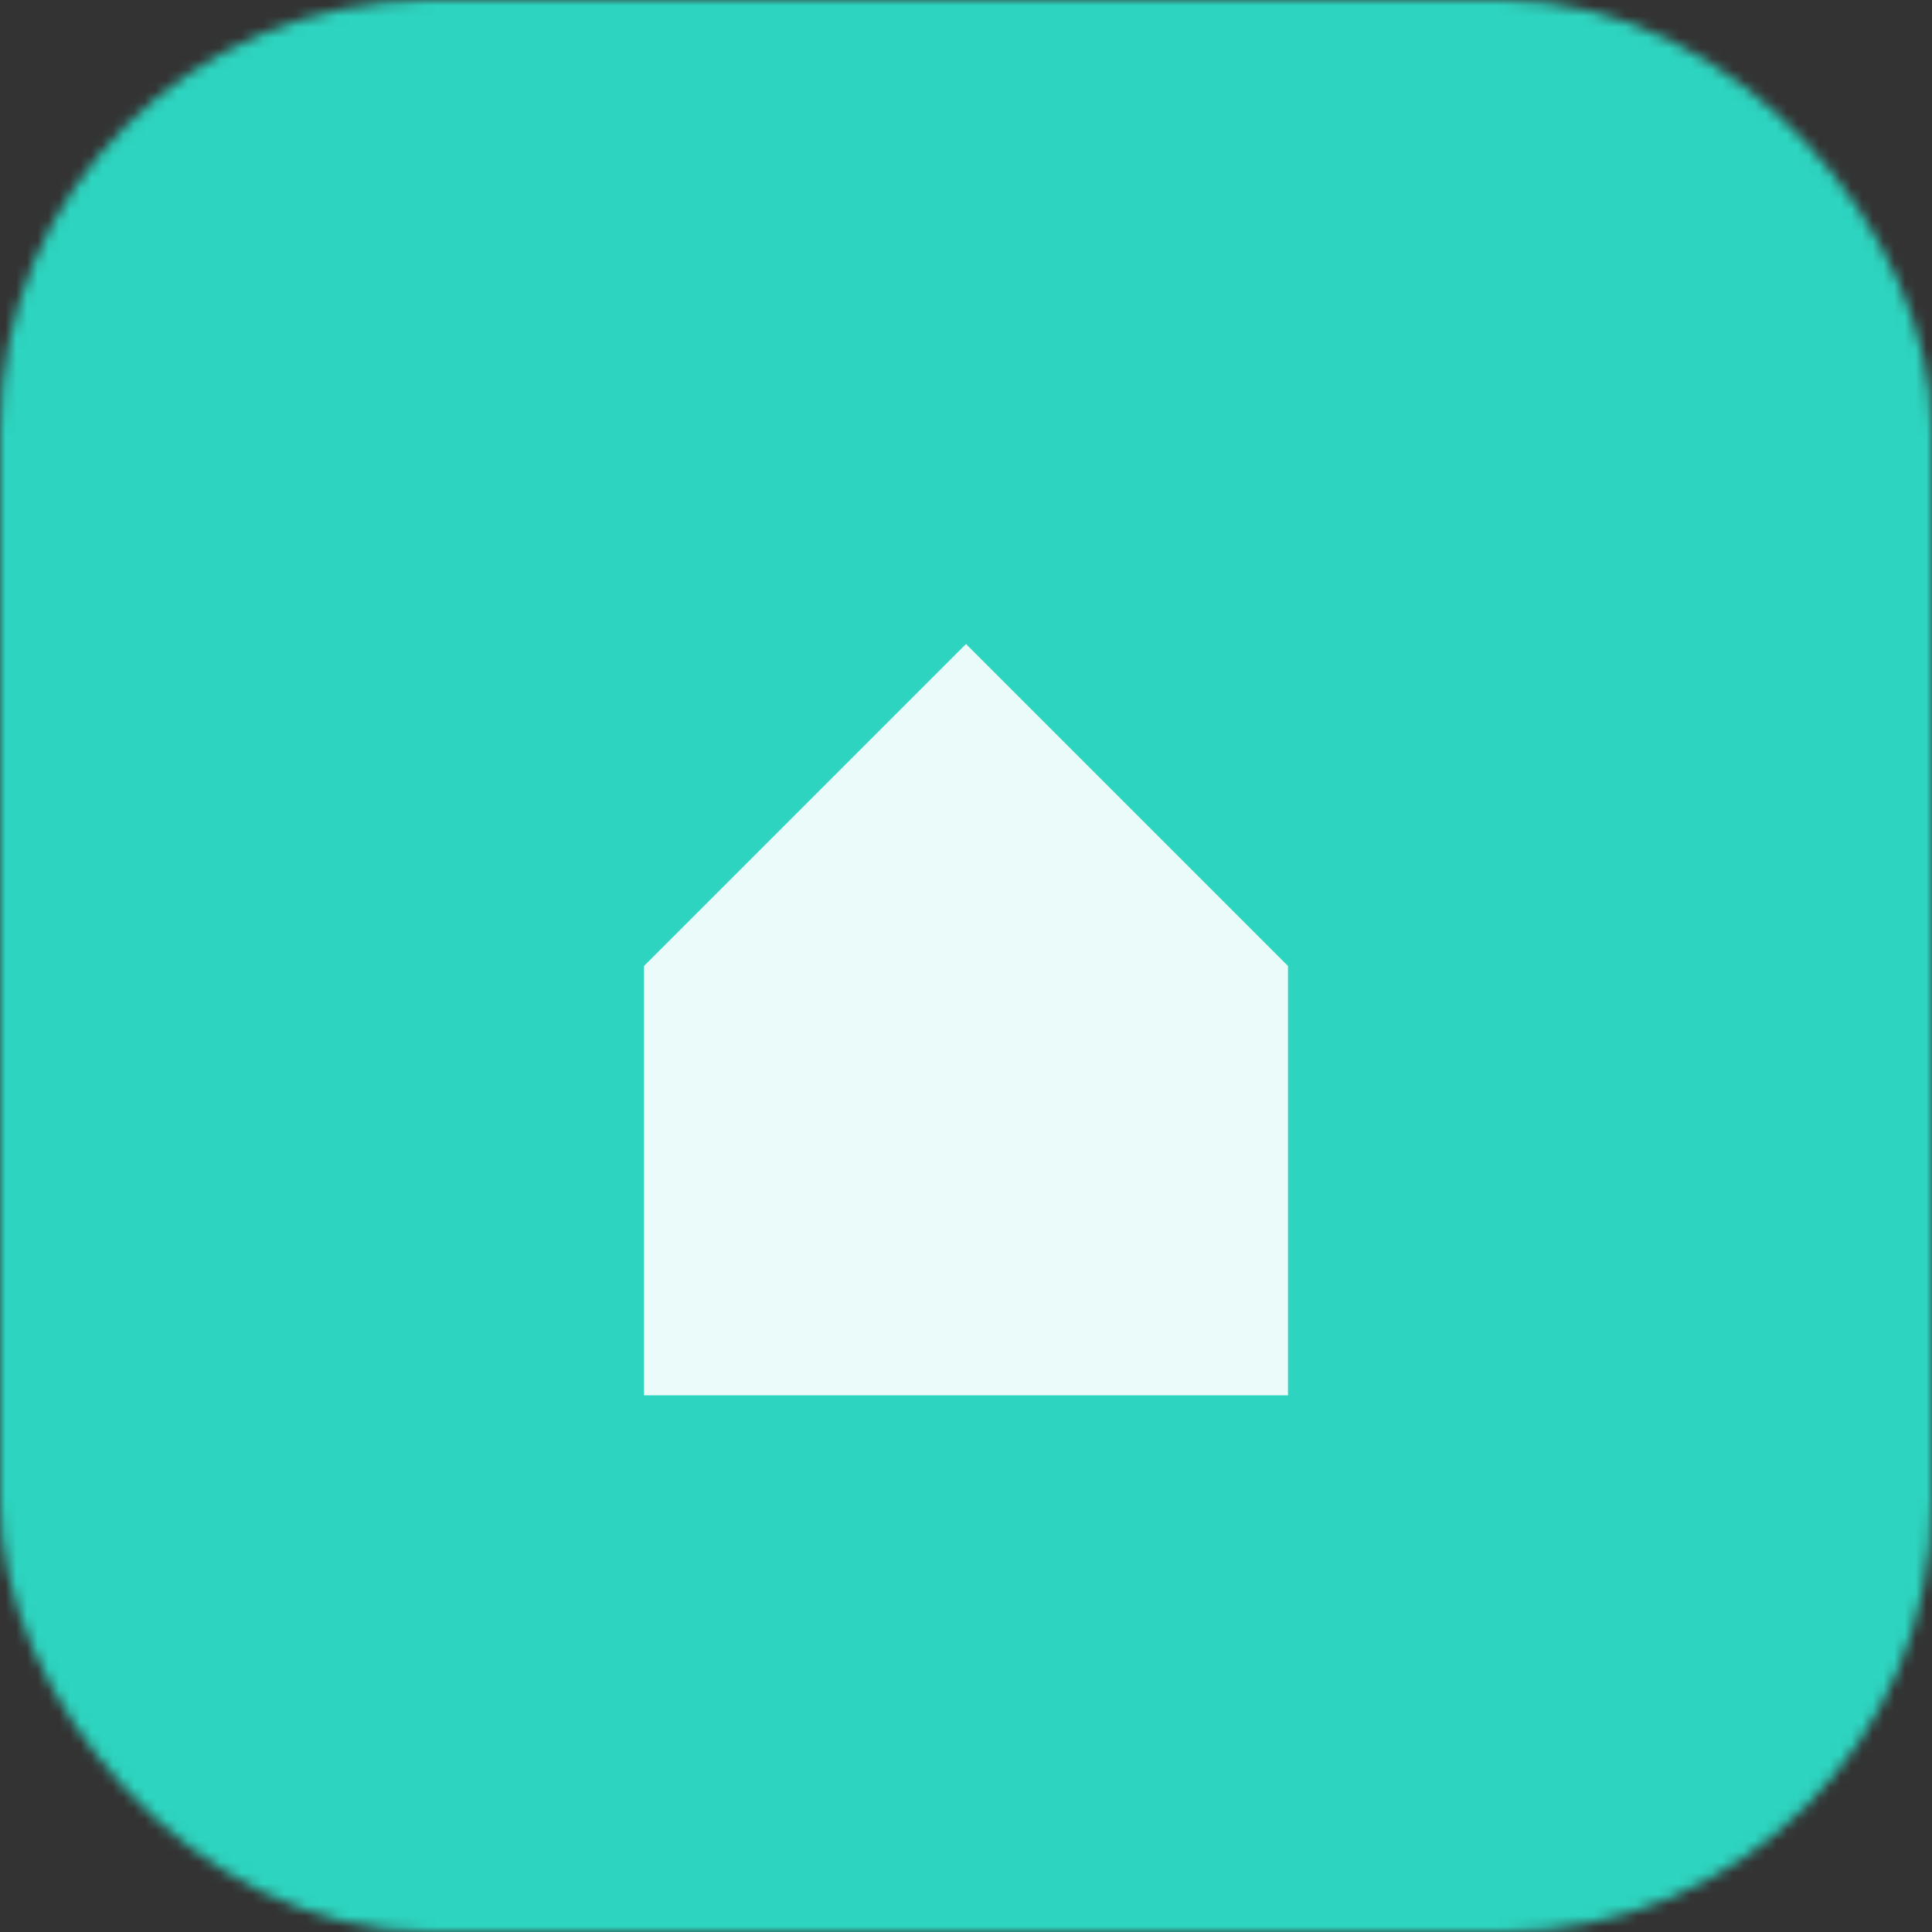 <svg xmlns="http://www.w3.org/2000/svg" width="180" height="180" viewBox="0 0 180 180">
  <rect x="0" y="0" width="180" height="180" fill="#333333" stroke="none"/>
  <defs>
    <mask id="mask">
      <rect width="180" height="180" fill="white" rx="40"/>
    </mask>
  </defs>
  <rect width="180" height="180" fill="#2dd4bf" mask="url(#mask)"/>
  <path d="M 60 90 L 90 60 L 120 90 L 120 130 L 60 130 Z M 95 100 L 95 130 L 85 130 L 85 100 Z" fill="white" opacity="0.9"/>
</svg>
